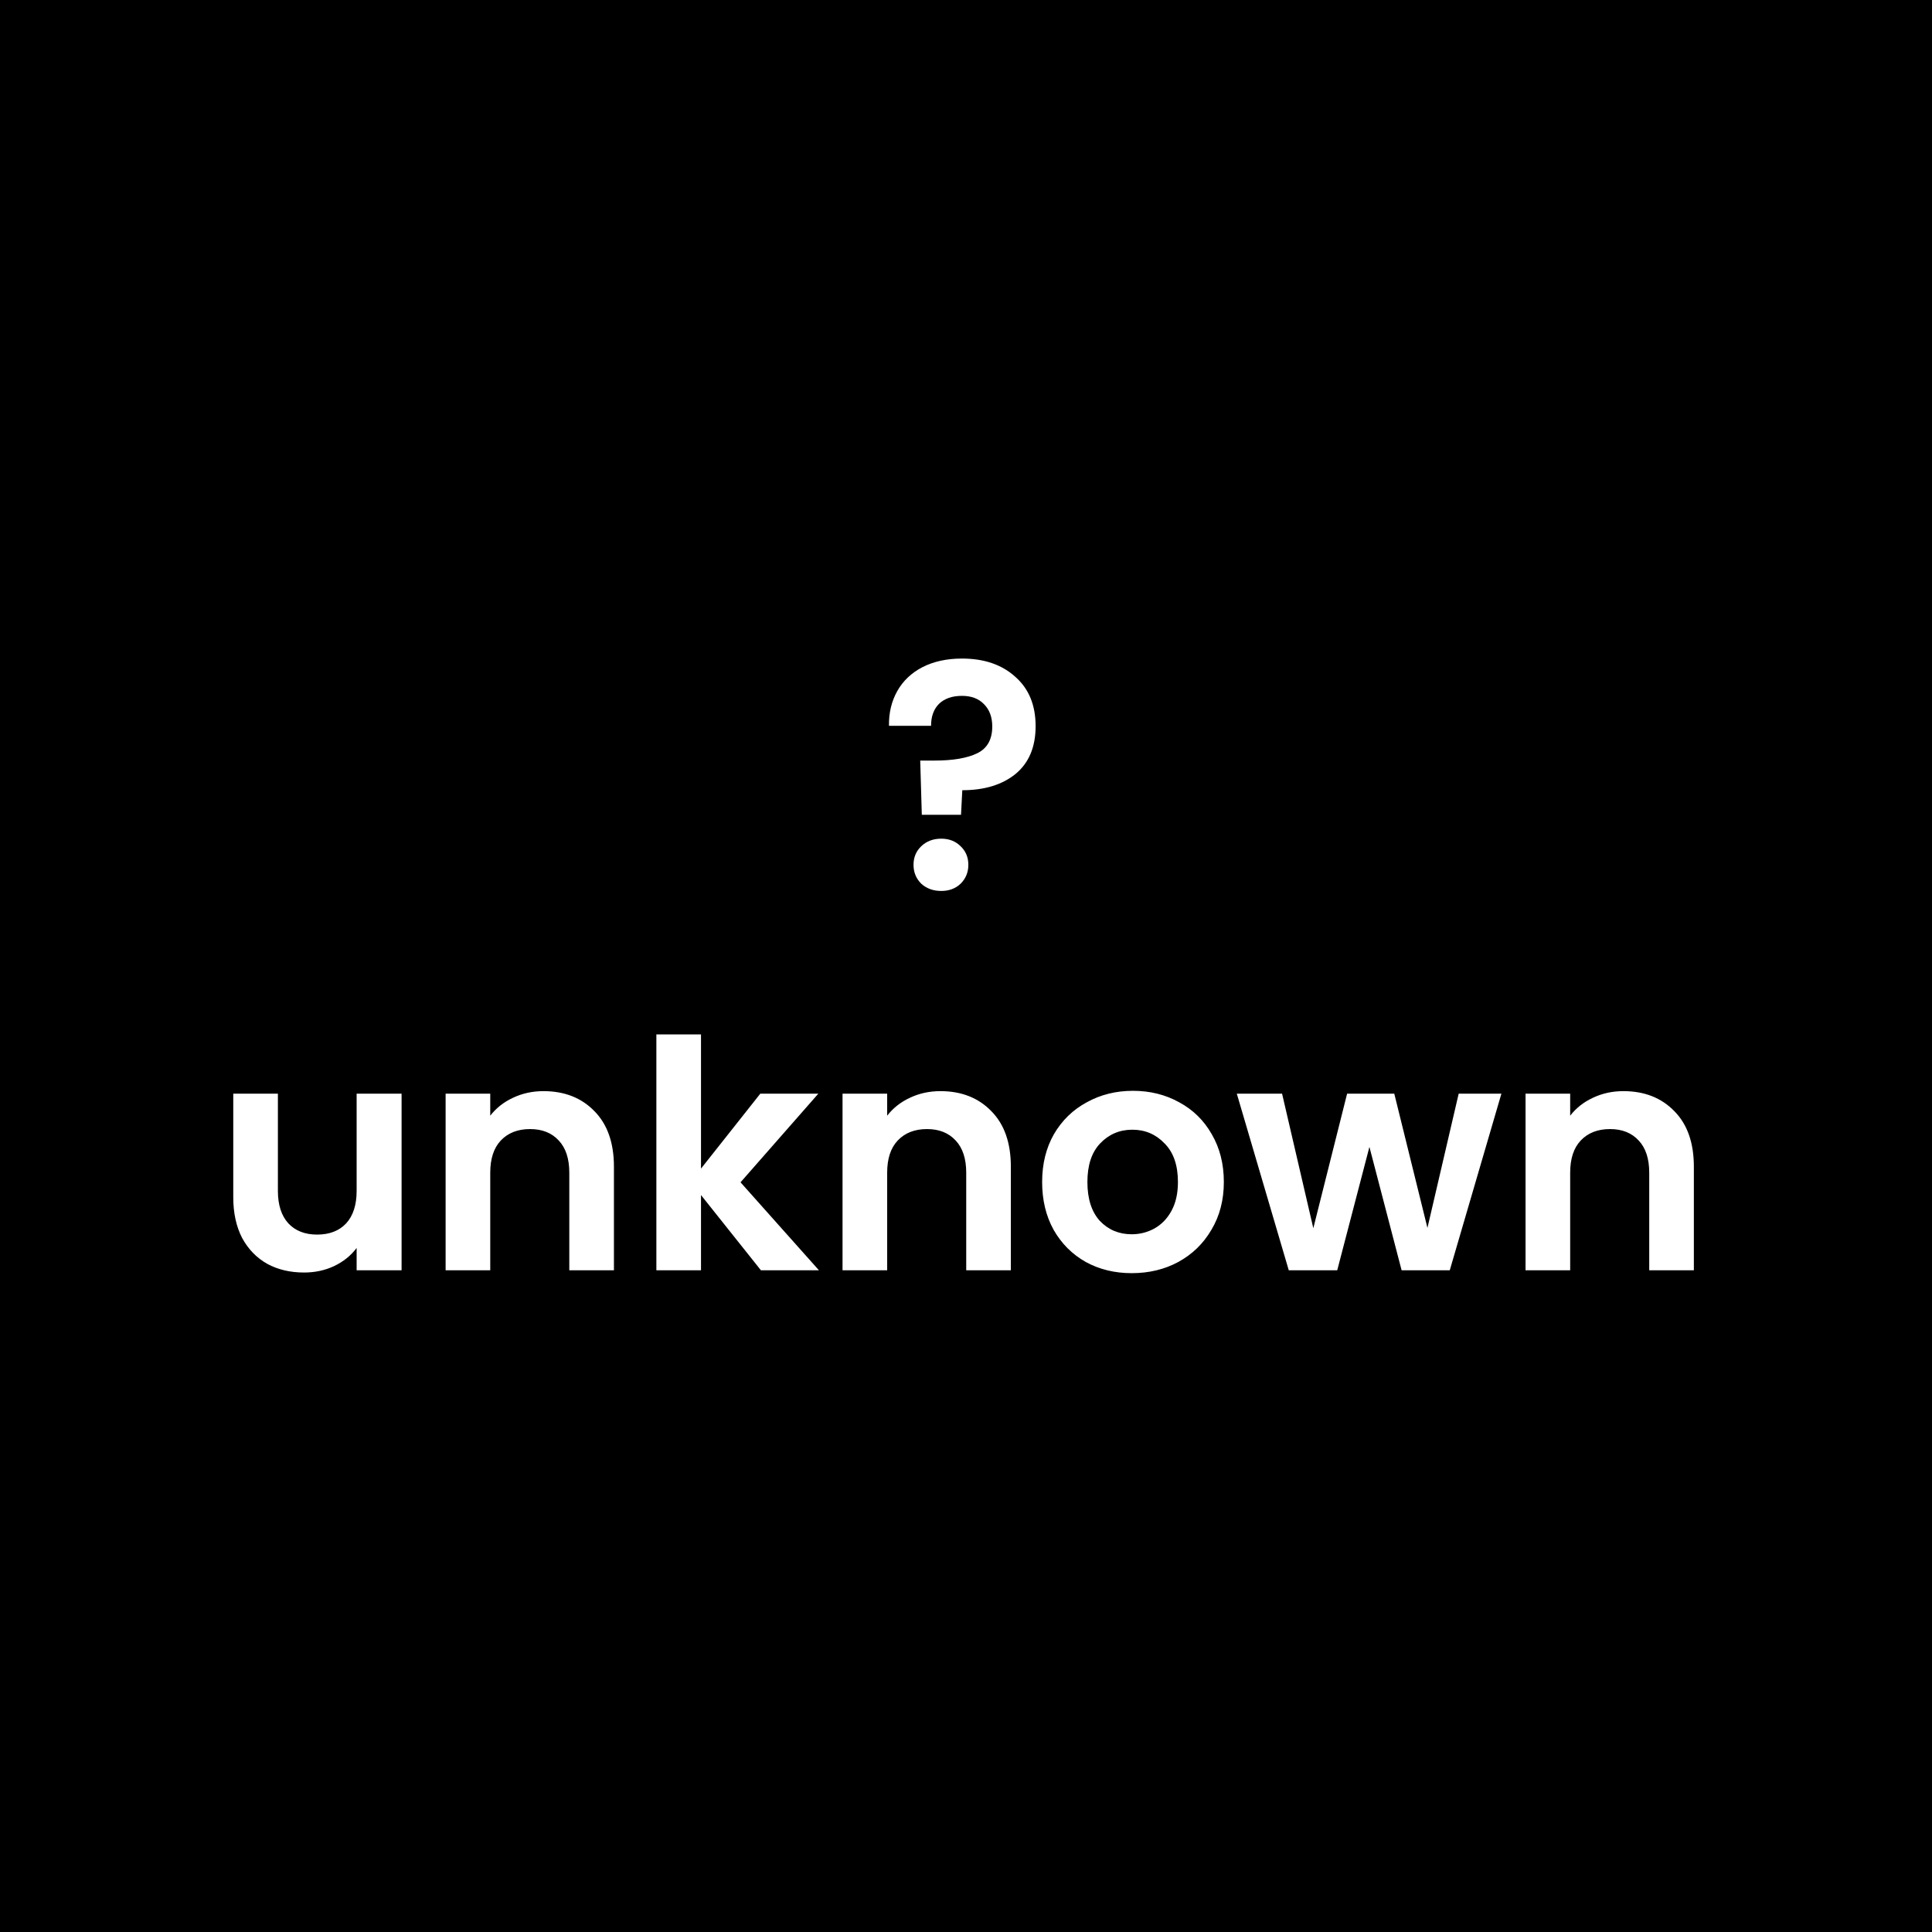 <svg width="400" height="400" viewBox="0 0 400 400" fill="none" xmlns="http://www.w3.org/2000/svg">
<rect width="400" height="400" fill="black"/>
<path d="M199.167 136.348C203.743 136.348 207.417 137.602 210.189 140.11C213.005 142.574 214.413 145.984 214.413 150.34C214.413 154.652 213.027 157.952 210.255 160.24C207.483 162.484 203.809 163.606 199.233 163.606L198.969 168.688H190.851L190.521 157.468H193.491C197.319 157.468 200.267 156.962 202.335 155.95C204.403 154.938 205.437 153.09 205.437 150.406C205.437 148.47 204.865 146.93 203.721 145.786C202.621 144.642 201.103 144.07 199.167 144.07C197.143 144.07 195.559 144.62 194.415 145.72C193.315 146.82 192.765 148.338 192.765 150.274H184.053C184.009 147.59 184.581 145.192 185.769 143.08C186.957 140.968 188.695 139.318 190.983 138.13C193.315 136.942 196.043 136.348 199.167 136.348ZM194.877 184.462C193.205 184.462 191.819 183.956 190.719 182.944C189.663 181.888 189.135 180.59 189.135 179.05C189.135 177.51 189.663 176.234 190.719 175.222C191.819 174.166 193.205 173.638 194.877 173.638C196.505 173.638 197.847 174.166 198.903 175.222C199.959 176.234 200.487 177.51 200.487 179.05C200.487 180.59 199.959 181.888 198.903 182.944C197.847 183.956 196.505 184.462 194.877 184.462ZM83.143 226.436V263H73.837V258.38C72.649 259.964 71.087 261.218 69.151 262.142C67.259 263.022 65.191 263.462 62.947 263.462C60.087 263.462 57.557 262.868 55.357 261.68C53.157 260.448 51.419 258.666 50.143 256.334C48.911 253.958 48.295 251.142 48.295 247.886V226.436H57.535V246.566C57.535 249.47 58.261 251.714 59.713 253.298C61.165 254.838 63.145 255.608 65.653 255.608C68.205 255.608 70.207 254.838 71.659 253.298C73.111 251.714 73.837 249.47 73.837 246.566V226.436H83.143ZM112.522 225.908C116.878 225.908 120.398 227.294 123.082 230.066C125.766 232.794 127.108 236.622 127.108 241.55V263H117.868V242.804C117.868 239.9 117.142 237.678 115.69 236.138C114.238 234.554 112.258 233.762 109.75 233.762C107.198 233.762 105.174 234.554 103.678 236.138C102.226 237.678 101.5 239.9 101.5 242.804V263H92.26V226.436H101.5V230.99C102.732 229.406 104.294 228.174 106.186 227.294C108.122 226.37 110.234 225.908 112.522 225.908ZM157.543 263L145.135 247.424V263H135.895V214.16H145.135V241.946L157.411 226.436H169.423L153.319 244.784L169.555 263H157.543ZM194.7 225.908C199.056 225.908 202.576 227.294 205.26 230.066C207.944 232.794 209.286 236.622 209.286 241.55V263H200.046V242.804C200.046 239.9 199.32 237.678 197.868 236.138C196.416 234.554 194.436 233.762 191.928 233.762C189.376 233.762 187.352 234.554 185.856 236.138C184.404 237.678 183.678 239.9 183.678 242.804V263H174.438V226.436H183.678V230.99C184.91 229.406 186.472 228.174 188.364 227.294C190.3 226.37 192.412 225.908 194.7 225.908ZM234.309 263.594C230.789 263.594 227.621 262.824 224.805 261.284C221.989 259.7 219.767 257.478 218.139 254.618C216.555 251.758 215.763 248.458 215.763 244.718C215.763 240.978 216.577 237.678 218.205 234.818C219.877 231.958 222.143 229.758 225.003 228.218C227.863 226.634 231.053 225.842 234.573 225.842C238.093 225.842 241.283 226.634 244.143 228.218C247.003 229.758 249.247 231.958 250.875 234.818C252.547 237.678 253.383 240.978 253.383 244.718C253.383 248.458 252.525 251.758 250.809 254.618C249.137 257.478 246.849 259.7 243.945 261.284C241.085 262.824 237.873 263.594 234.309 263.594ZM234.309 255.542C235.981 255.542 237.543 255.146 238.995 254.354C240.491 253.518 241.679 252.286 242.559 250.658C243.439 249.03 243.879 247.05 243.879 244.718C243.879 241.242 242.955 238.58 241.107 236.732C239.303 234.84 237.081 233.894 234.441 233.894C231.801 233.894 229.579 234.84 227.775 236.732C226.015 238.58 225.135 241.242 225.135 244.718C225.135 248.194 225.993 250.878 227.709 252.77C229.469 254.618 231.669 255.542 234.309 255.542ZM310.848 226.436L300.156 263H290.19L283.524 237.458L276.858 263H266.826L256.068 226.436H265.44L271.908 254.288L278.904 226.436H288.672L295.536 254.222L302.004 226.436H310.848ZM336.11 225.908C340.466 225.908 343.986 227.294 346.67 230.066C349.354 232.794 350.696 236.622 350.696 241.55V263H341.456V242.804C341.456 239.9 340.73 237.678 339.278 236.138C337.826 234.554 335.846 233.762 333.338 233.762C330.786 233.762 328.762 234.554 327.266 236.138C325.814 237.678 325.088 239.9 325.088 242.804V263H315.848V226.436H325.088V230.99C326.32 229.406 327.882 228.174 329.774 227.294C331.71 226.37 333.822 225.908 336.11 225.908Z" fill="white"/>
</svg>
